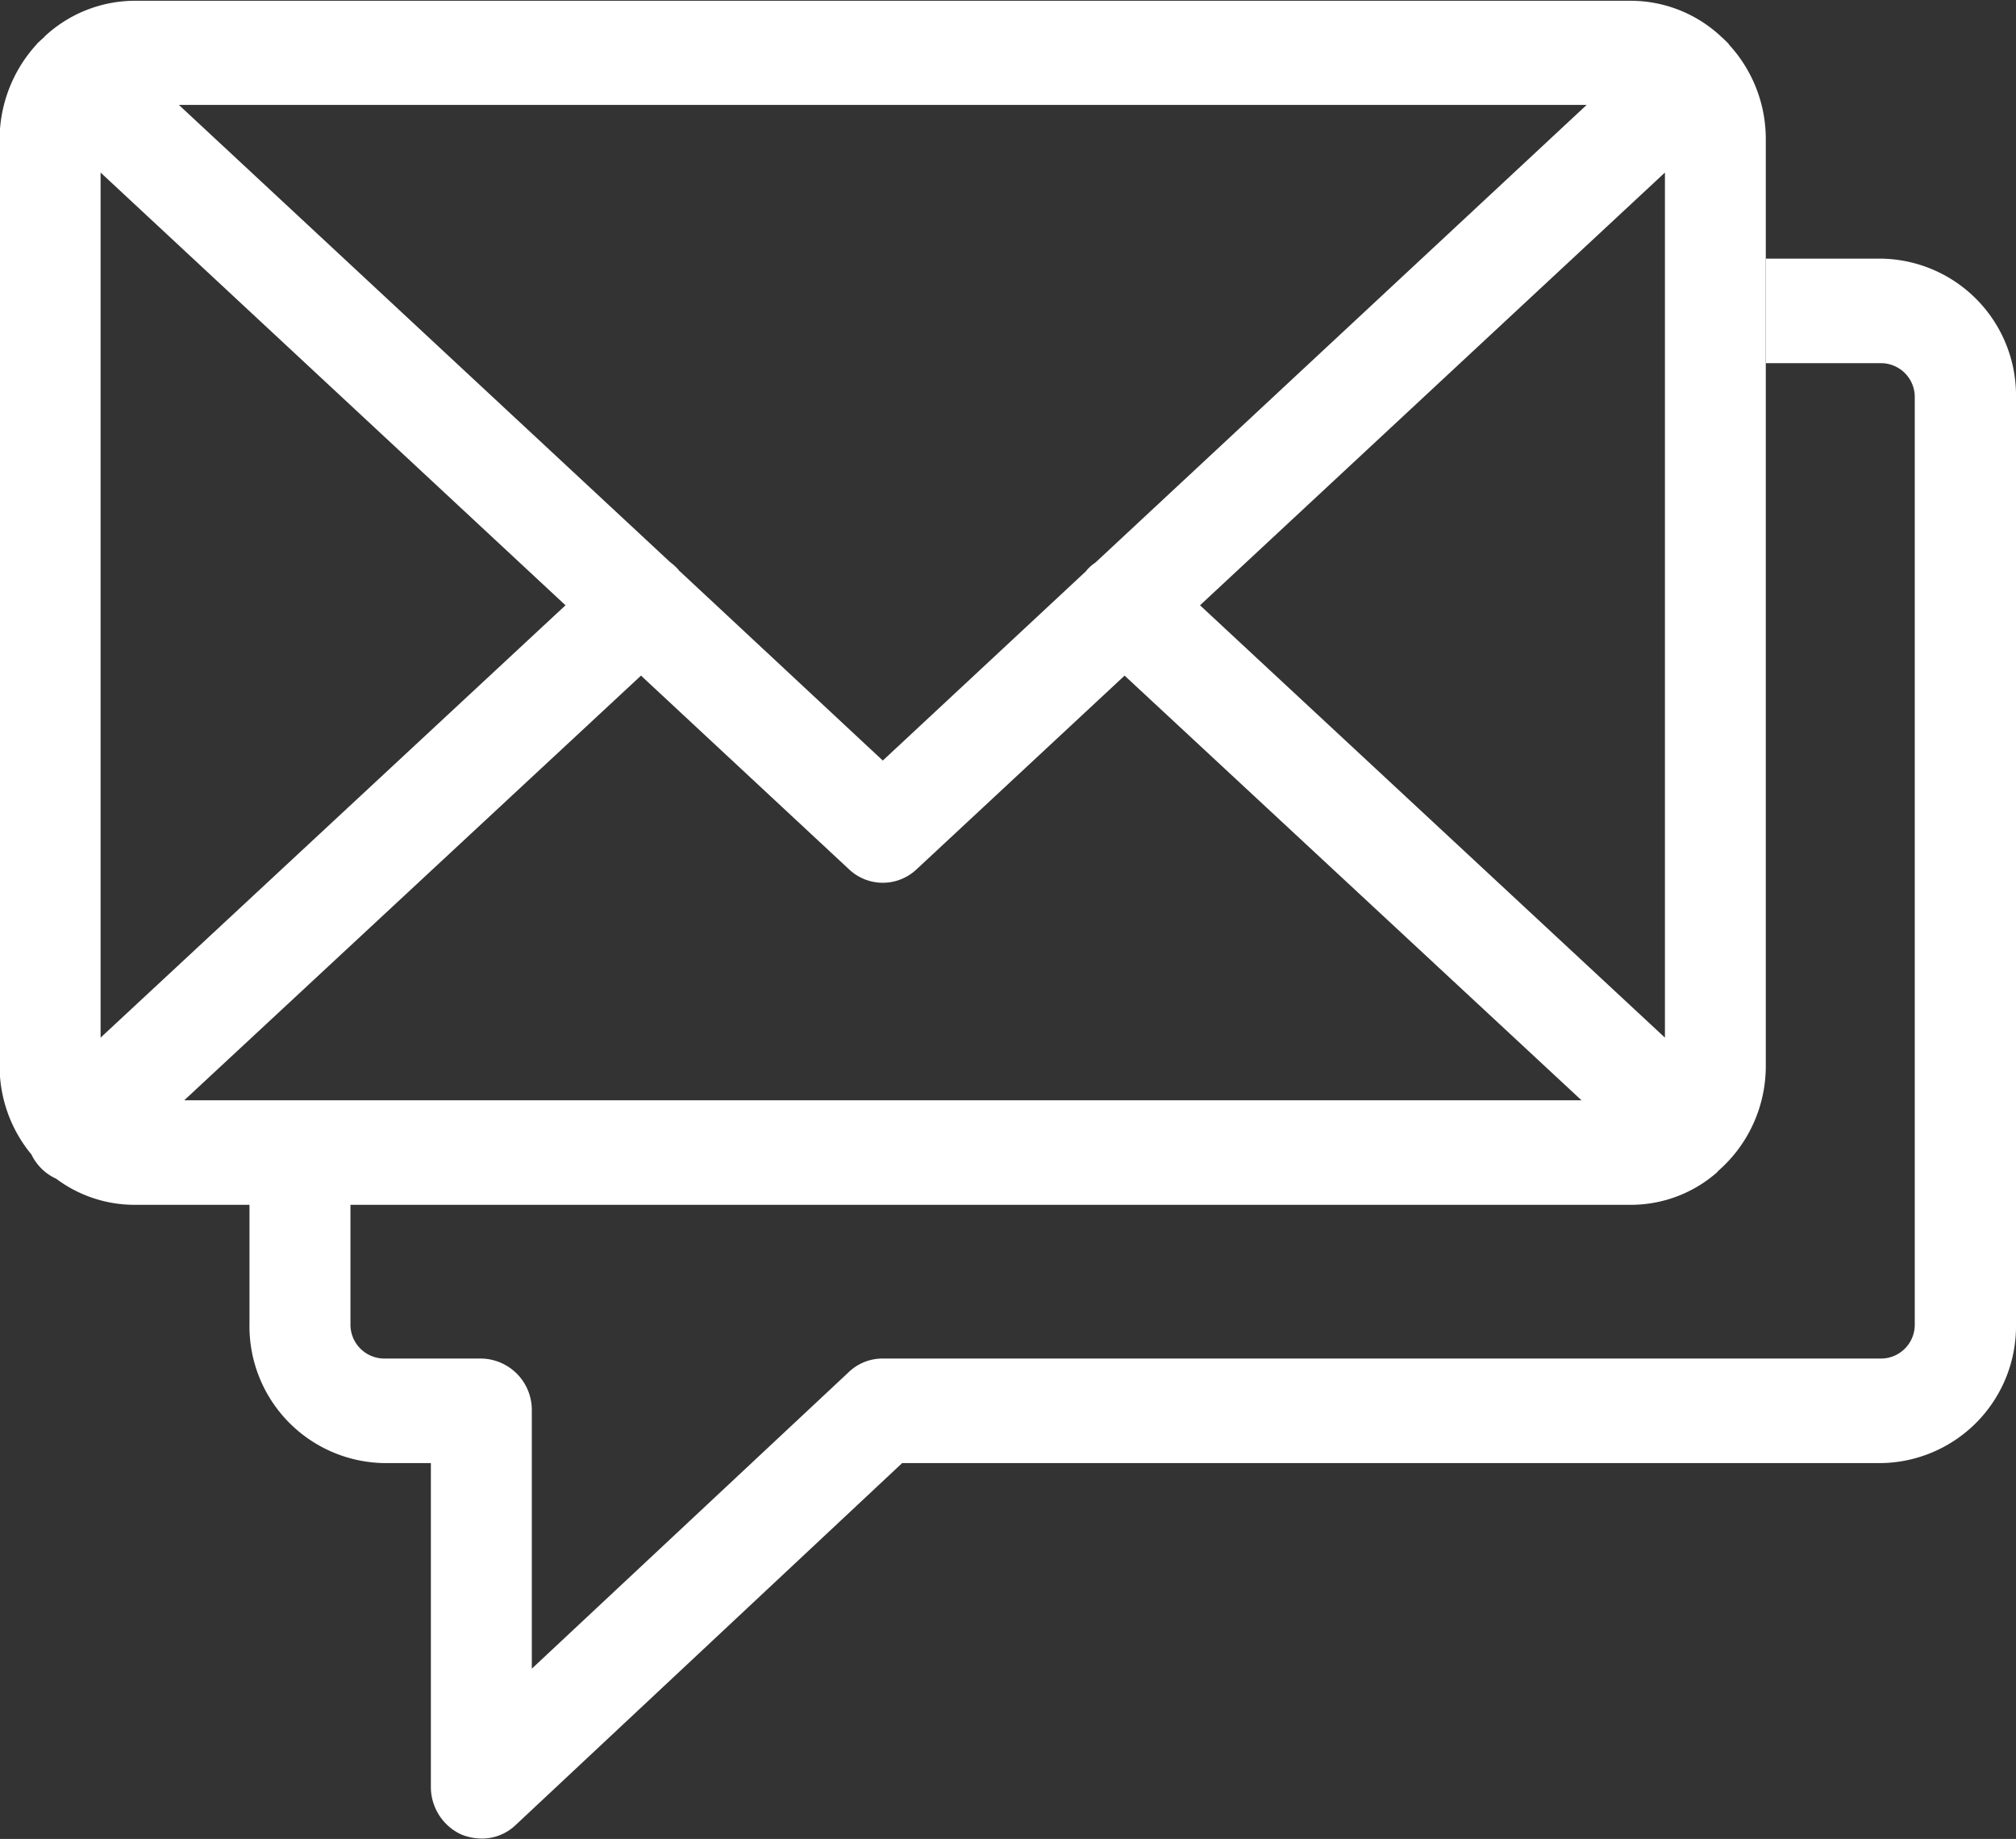 <svg xmlns="http://www.w3.org/2000/svg" width="52.469" height="47.85" viewBox="0 0 52.469 47.85">
  <rect x="0" y="0" width="52.469" height="47.85" fill="#333333" stroke="none"/>
  <defs>
    <style>
      .cls-1 {
        fill: #fff;
        fill-rule: evenodd;
      }
    </style>
  </defs>
  <path id="mail.svg" class="cls-1" d="M561.03,1741.75a0.163,0.163,0,0,0-.017-0.03,0.014,0.014,0,0,1-.012-0.01c-0.051-.05-0.109-0.11-0.168-0.16a0.081,0.081,0,0,1-.021-0.02,3.45,3.45,0,0,0-2.312-.92H519.514a3.456,3.456,0,0,0-2.312.92l-0.025.03c-0.055.05-.113,0.1-0.164,0.15a0.127,0.127,0,0,0-.012.01c-0.009.01-.013,0.02-0.022,0.03a3.665,3.665,0,0,0-.958,2.47v24.11a3.6,3.6,0,0,0,.828,2.3,1.281,1.281,0,0,0,.19.29,1.3,1.3,0,0,0,.453.34,3.406,3.406,0,0,0,2.022.68H558.5a3.4,3.4,0,0,0,2.236-.86s0-.01,0-0.01a3.62,3.62,0,0,0,1.252-2.74v-24.11A3.626,3.626,0,0,0,561.03,1741.75Zm-42.381,3.33,12.1,11.26-12.1,11.25v-22.51Zm25.89,10.15a1.1,1.1,0,0,0-.227.2,0.226,0.226,0,0,1-.013.02l-5.292,4.93-5.288-4.93a0.024,0.024,0,0,1-.017-0.02,1.36,1.36,0,0,0-.227-0.21l-12.788-11.9h36.639Zm-11.825,2.94,5.414,5.04a1.279,1.279,0,0,0,1.758,0l5.414-5.04,11.892,11.05H520.826Zm14.549-1.83,12.1-11.26v22.51ZM565,1747.32h-3.007v2.72H565a0.88,0.88,0,0,1,.865.9v24.1a0.88,0.88,0,0,1-.865.9H539.007a1.267,1.267,0,0,0-.883.35l-8.252,7.72v-6.71a1.338,1.338,0,0,0-1.311-1.36h-2.544a0.883,0.883,0,0,1-.865-0.9v-3.1h-2.628v3.1a3.56,3.56,0,0,0,3.493,3.62h1.228v8.42a1.363,1.363,0,0,0,.782,1.24,1.421,1.421,0,0,0,.534.11,1.267,1.267,0,0,0,.878-0.34l10.072-9.43H565a3.561,3.561,0,0,0,3.5-3.62v-24.1A3.561,3.561,0,0,0,565,1747.32Z" transform="translate(-516.031 -1740.59)"/>
</svg>
